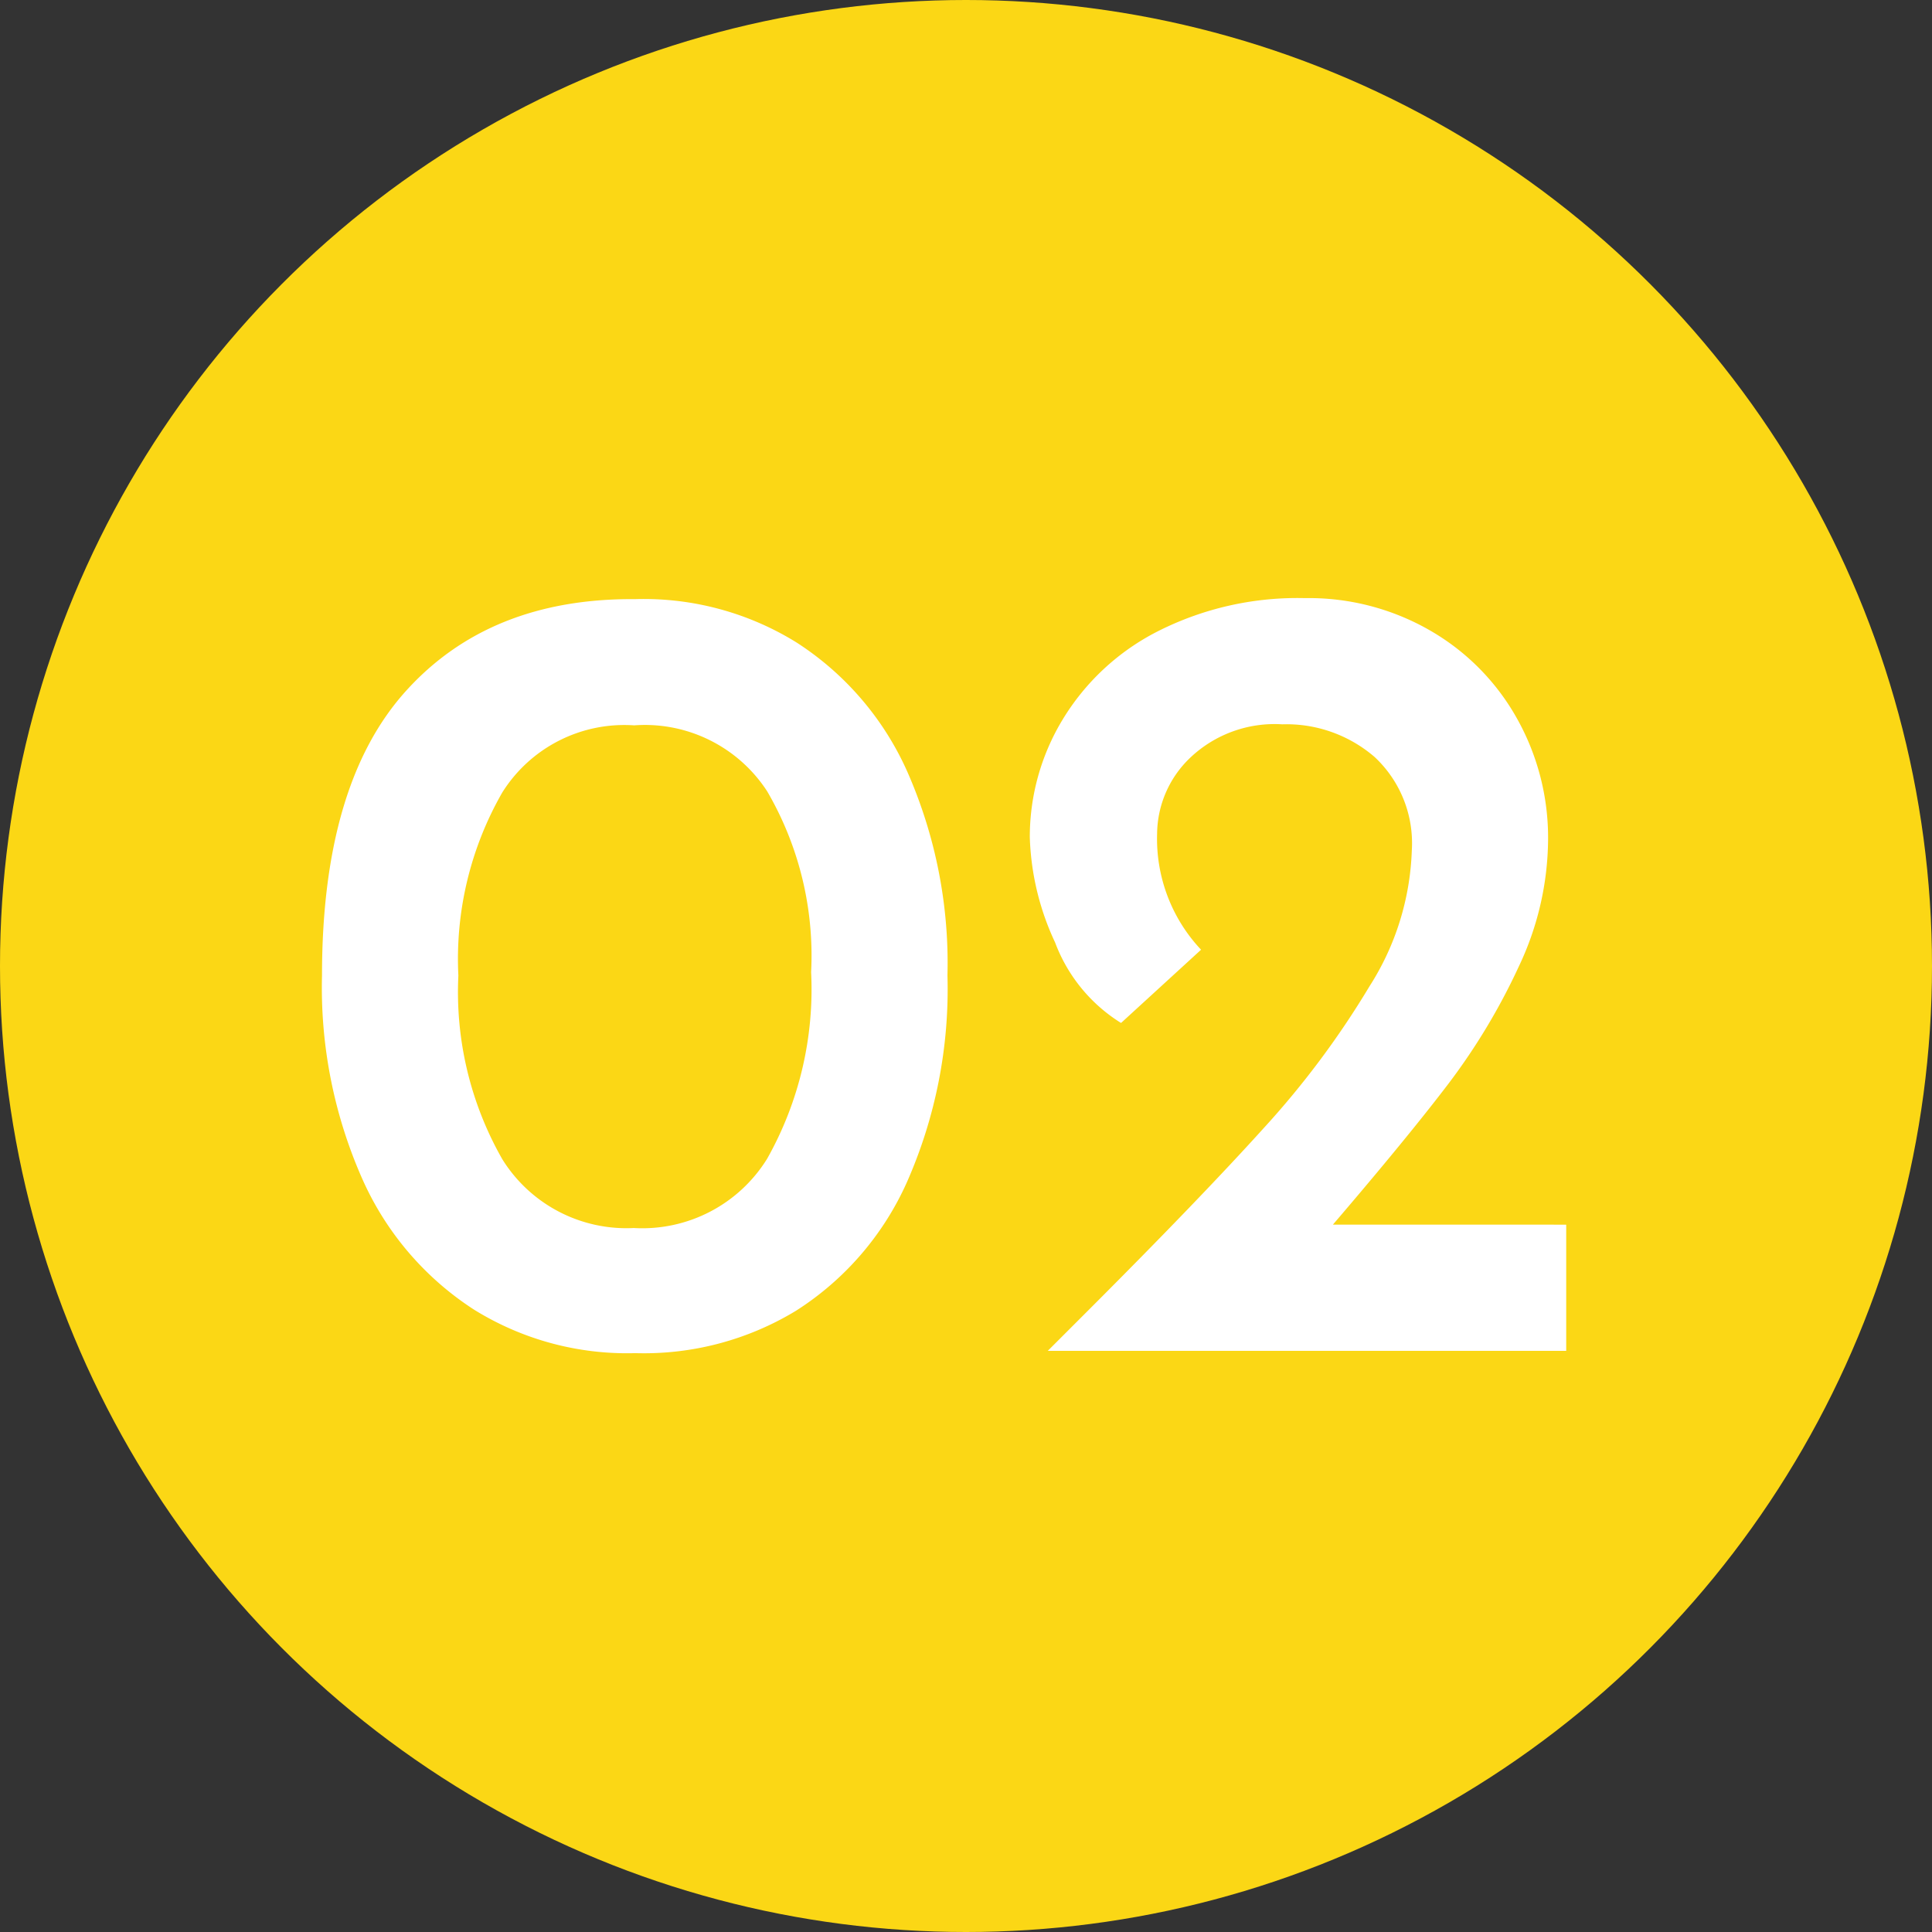 <svg xmlns="http://www.w3.org/2000/svg" width="84" height="84" viewBox="0 0 84 84"><rect x="0" y="0" width="84" height="84" fill="#333333" stroke="none"/><g id="policy2" transform="translate(-895 -6531)"><g id="&#x30B0;&#x30EB;&#x30FC;&#x30D7;_10279" data-name="&#x30B0;&#x30EB;&#x30FC;&#x30D7; 10279" transform="translate(-208 20)"><circle id="&#x6955;&#x5186;&#x5F62;_9" data-name="&#x6955;&#x5186;&#x5F62; 9" cx="42" cy="42" r="42" transform="translate(1103 6511)" fill="#fbd715"></circle></g><path id="&#x30D1;&#x30B9;_33470" data-name="&#x30D1;&#x30B9; 33470" d="M15.337.1A12.606,12.606,0,0,1,8.33-1.788a13.069,13.069,0,0,1-4.851-5.66,20.552,20.552,0,0,1-1.764-8.869q0-8.33,3.65-12.373t9.971-3.993A12.606,12.606,0,0,1,22.344-30.8a12.938,12.938,0,0,1,4.826,5.635,20.635,20.635,0,0,1,1.739,8.844,20.768,20.768,0,0,1-1.764,8.991A12.826,12.826,0,0,1,22.319-1.74,12.726,12.726,0,0,1,15.337.1Zm-.049-5.439A6.384,6.384,0,0,0,21.07-8.354a15.01,15.01,0,0,0,1.911-8.11,14.186,14.186,0,0,0-1.911-7.864,6.34,6.34,0,0,0-5.782-2.867,6.263,6.263,0,0,0-5.733,2.916,14.543,14.543,0,0,0-1.911,7.962A14.671,14.671,0,0,0,9.555-8.33,6.353,6.353,0,0,0,15.288-5.341Zm40.523-.147V0H33.271l1.764-1.764q4.851-4.851,7.619-7.914a38.308,38.308,0,0,0,4.606-6.174,11.674,11.674,0,0,0,1.838-5.9,5.126,5.126,0,0,0-1.617-4.067,5.867,5.867,0,0,0-4.018-1.421,5.329,5.329,0,0,0-4.018,1.47,4.618,4.618,0,0,0-1.421,3.283,7.033,7.033,0,0,0,1.911,5.047l-3.479,3.185a7.018,7.018,0,0,1-2.867-3.5,11.586,11.586,0,0,1-1.1-4.581,9.846,9.846,0,0,1,1.421-5.1,10.274,10.274,0,0,1,4.14-3.846,13.435,13.435,0,0,1,6.395-1.445,10.559,10.559,0,0,1,5.512,1.445A10.085,10.085,0,0,1,53.7-27.44a10.59,10.59,0,0,1,1.323,5.194,13.037,13.037,0,0,1-1.274,5.537,27.57,27.57,0,0,1-3.062,5.1Q48.9-9.261,45.668-5.488Z" transform="translate(907.285 6589.732)" fill="#fff"></path></g></svg>